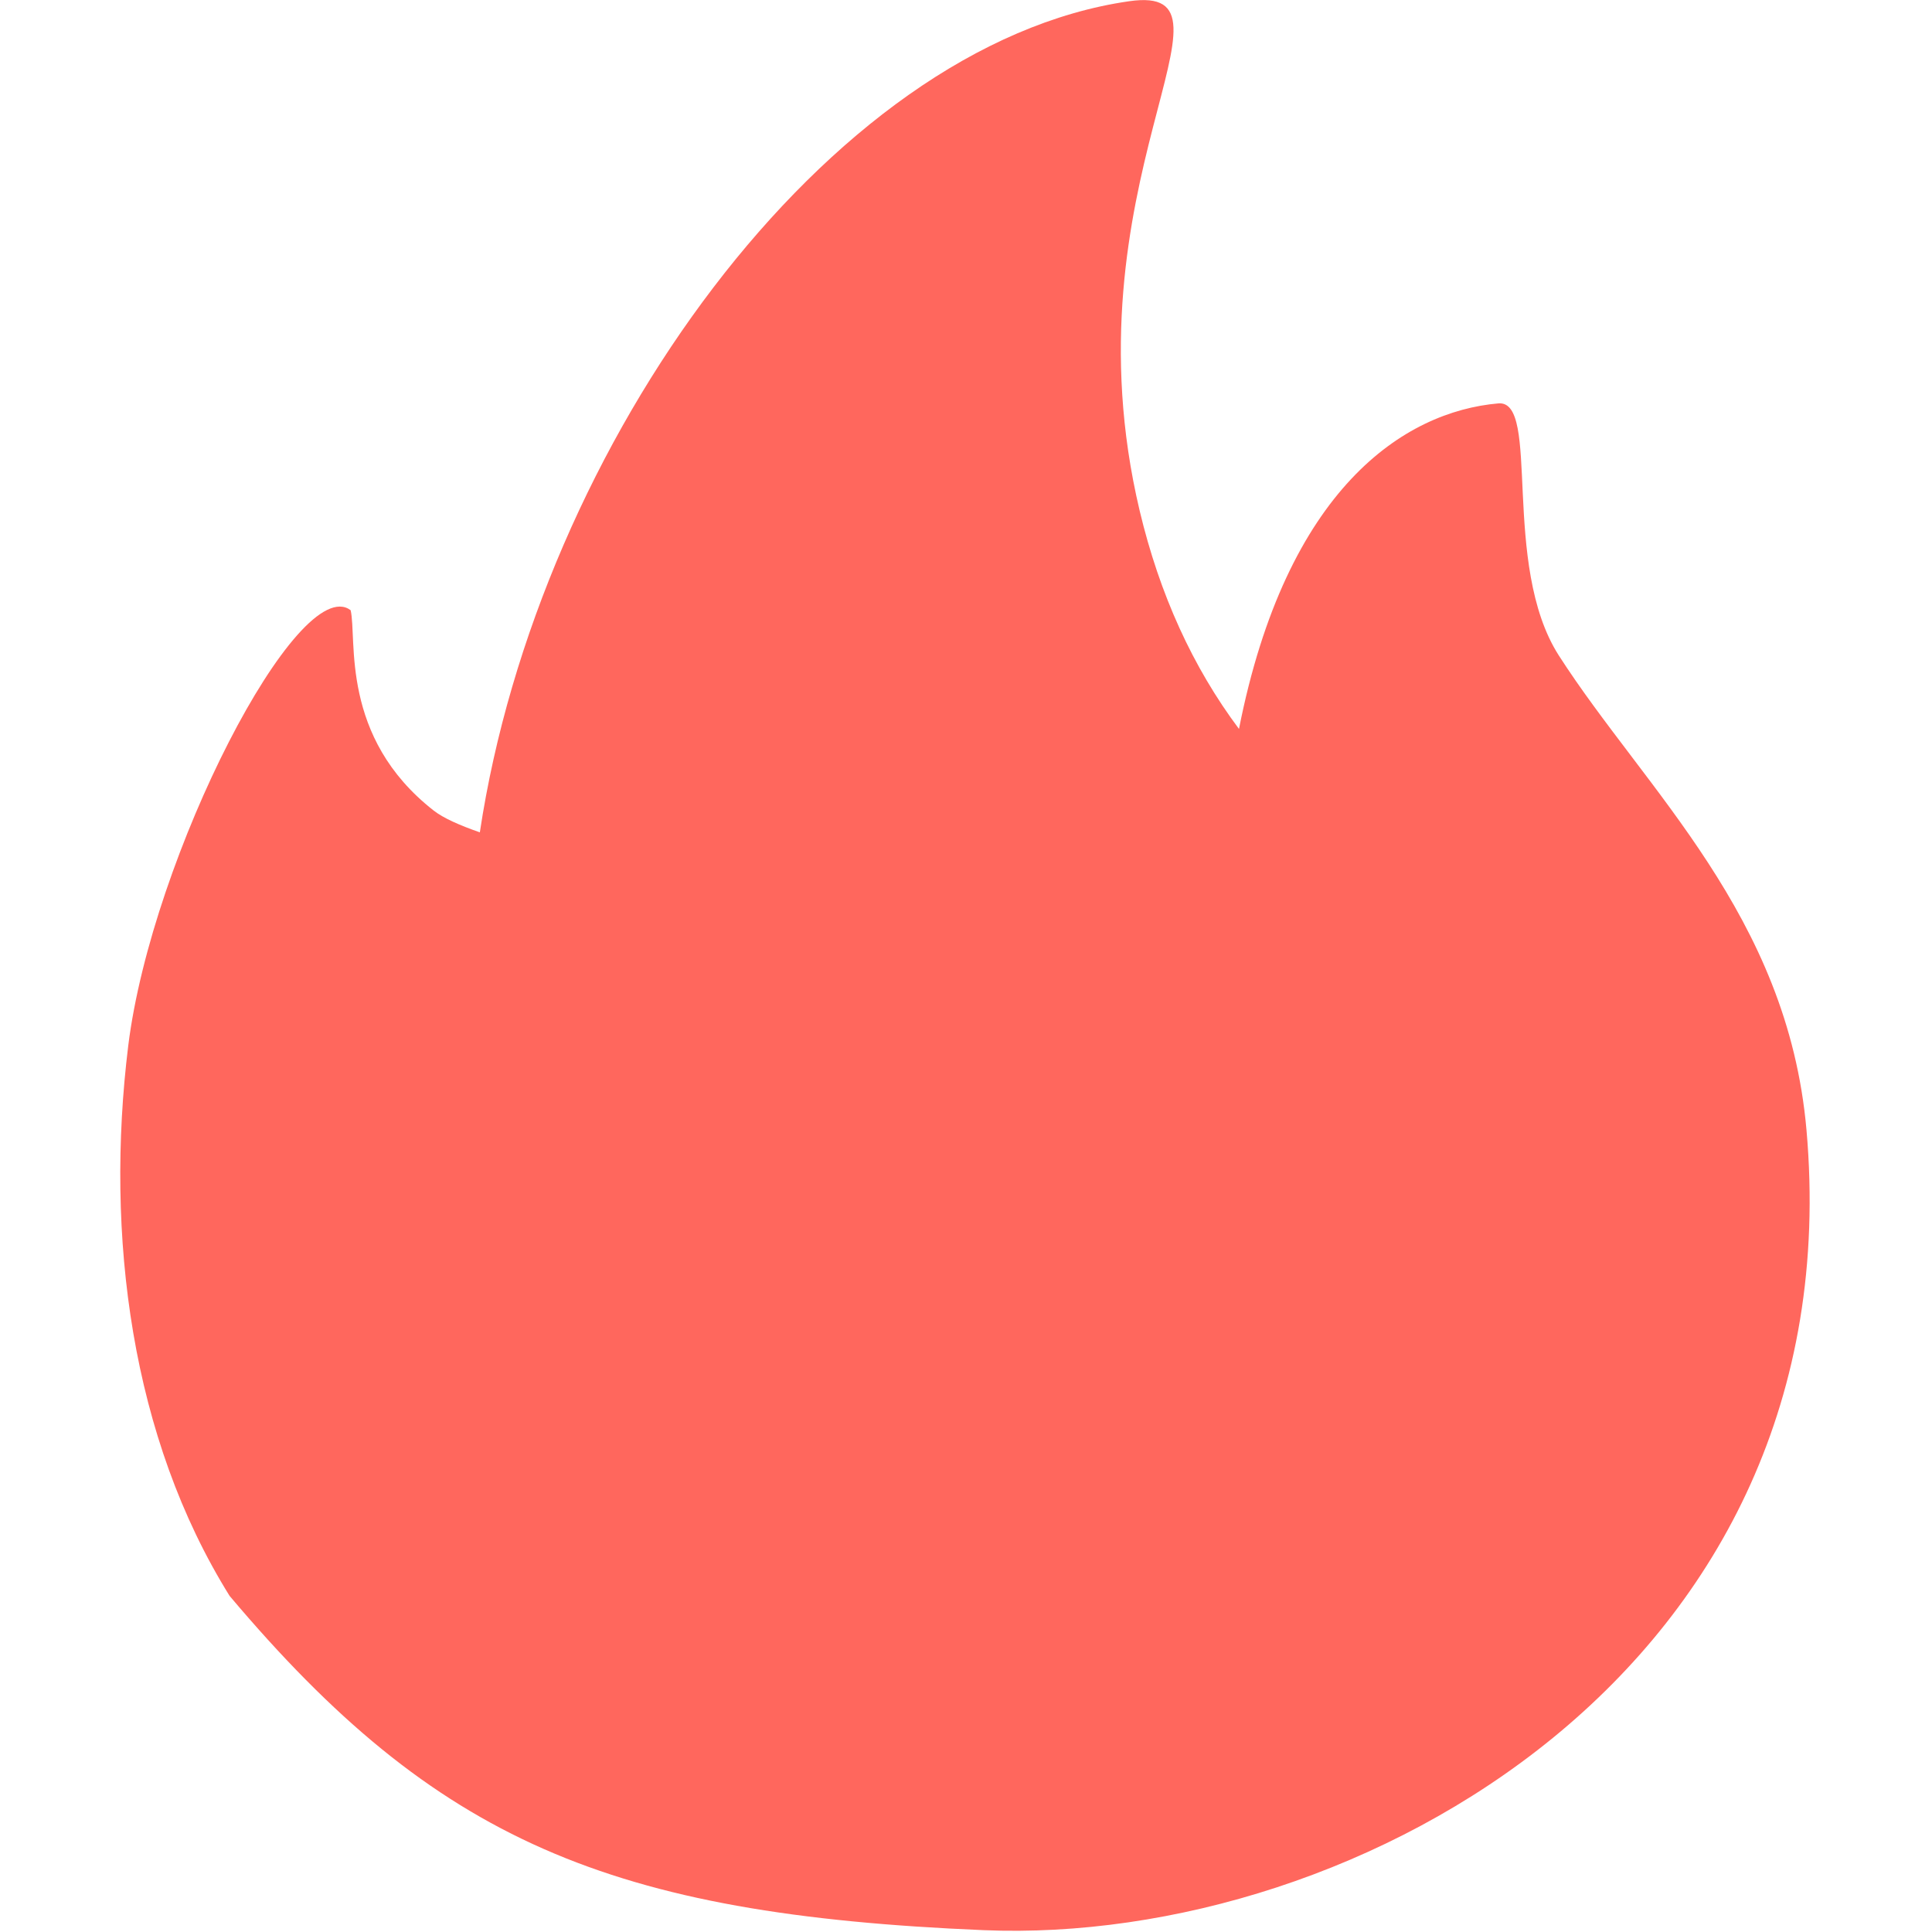 <?xml version="1.0" standalone="no"?><!DOCTYPE svg PUBLIC "-//W3C//DTD SVG 1.1//EN" "http://www.w3.org/Graphics/SVG/1.1/DTD/svg11.dtd"><svg t="1731760195190" class="icon" viewBox="0 0 1024 1024" version="1.1" xmlns="http://www.w3.org/2000/svg" p-id="20414" xmlns:xlink="http://www.w3.org/1999/xlink" width="200" height="200"><path d="M254.345 441.035C285.299 235.547 438.728 23.536 598.552 0.64c67.089-9.593-35.431 97.66 5.5 270.083 10.553 44.321 28.14 82.886 52.635 115.631 25.134-127.463 87.555-168.202 137.504-172.551 22.64-1.919 1.151 85.508 32.042 133.666 45.92 71.438 121.195 137.632 131.236 251.344 25.198 285.24-237.849 432.529-436.174 424.215-198.261-8.314-290.165-47.391-399.592-177.156-52.187-83.781-66.13-190.97-53.722-291.7 12.535-100.729 90.305-251.408 117.869-230.75 3.518 15.349-5.884 67.217 44.065 106.23 4.989 3.901 13.559 7.739 24.431 11.512z" fill="#FF675D" p-id="20415"></path></svg>